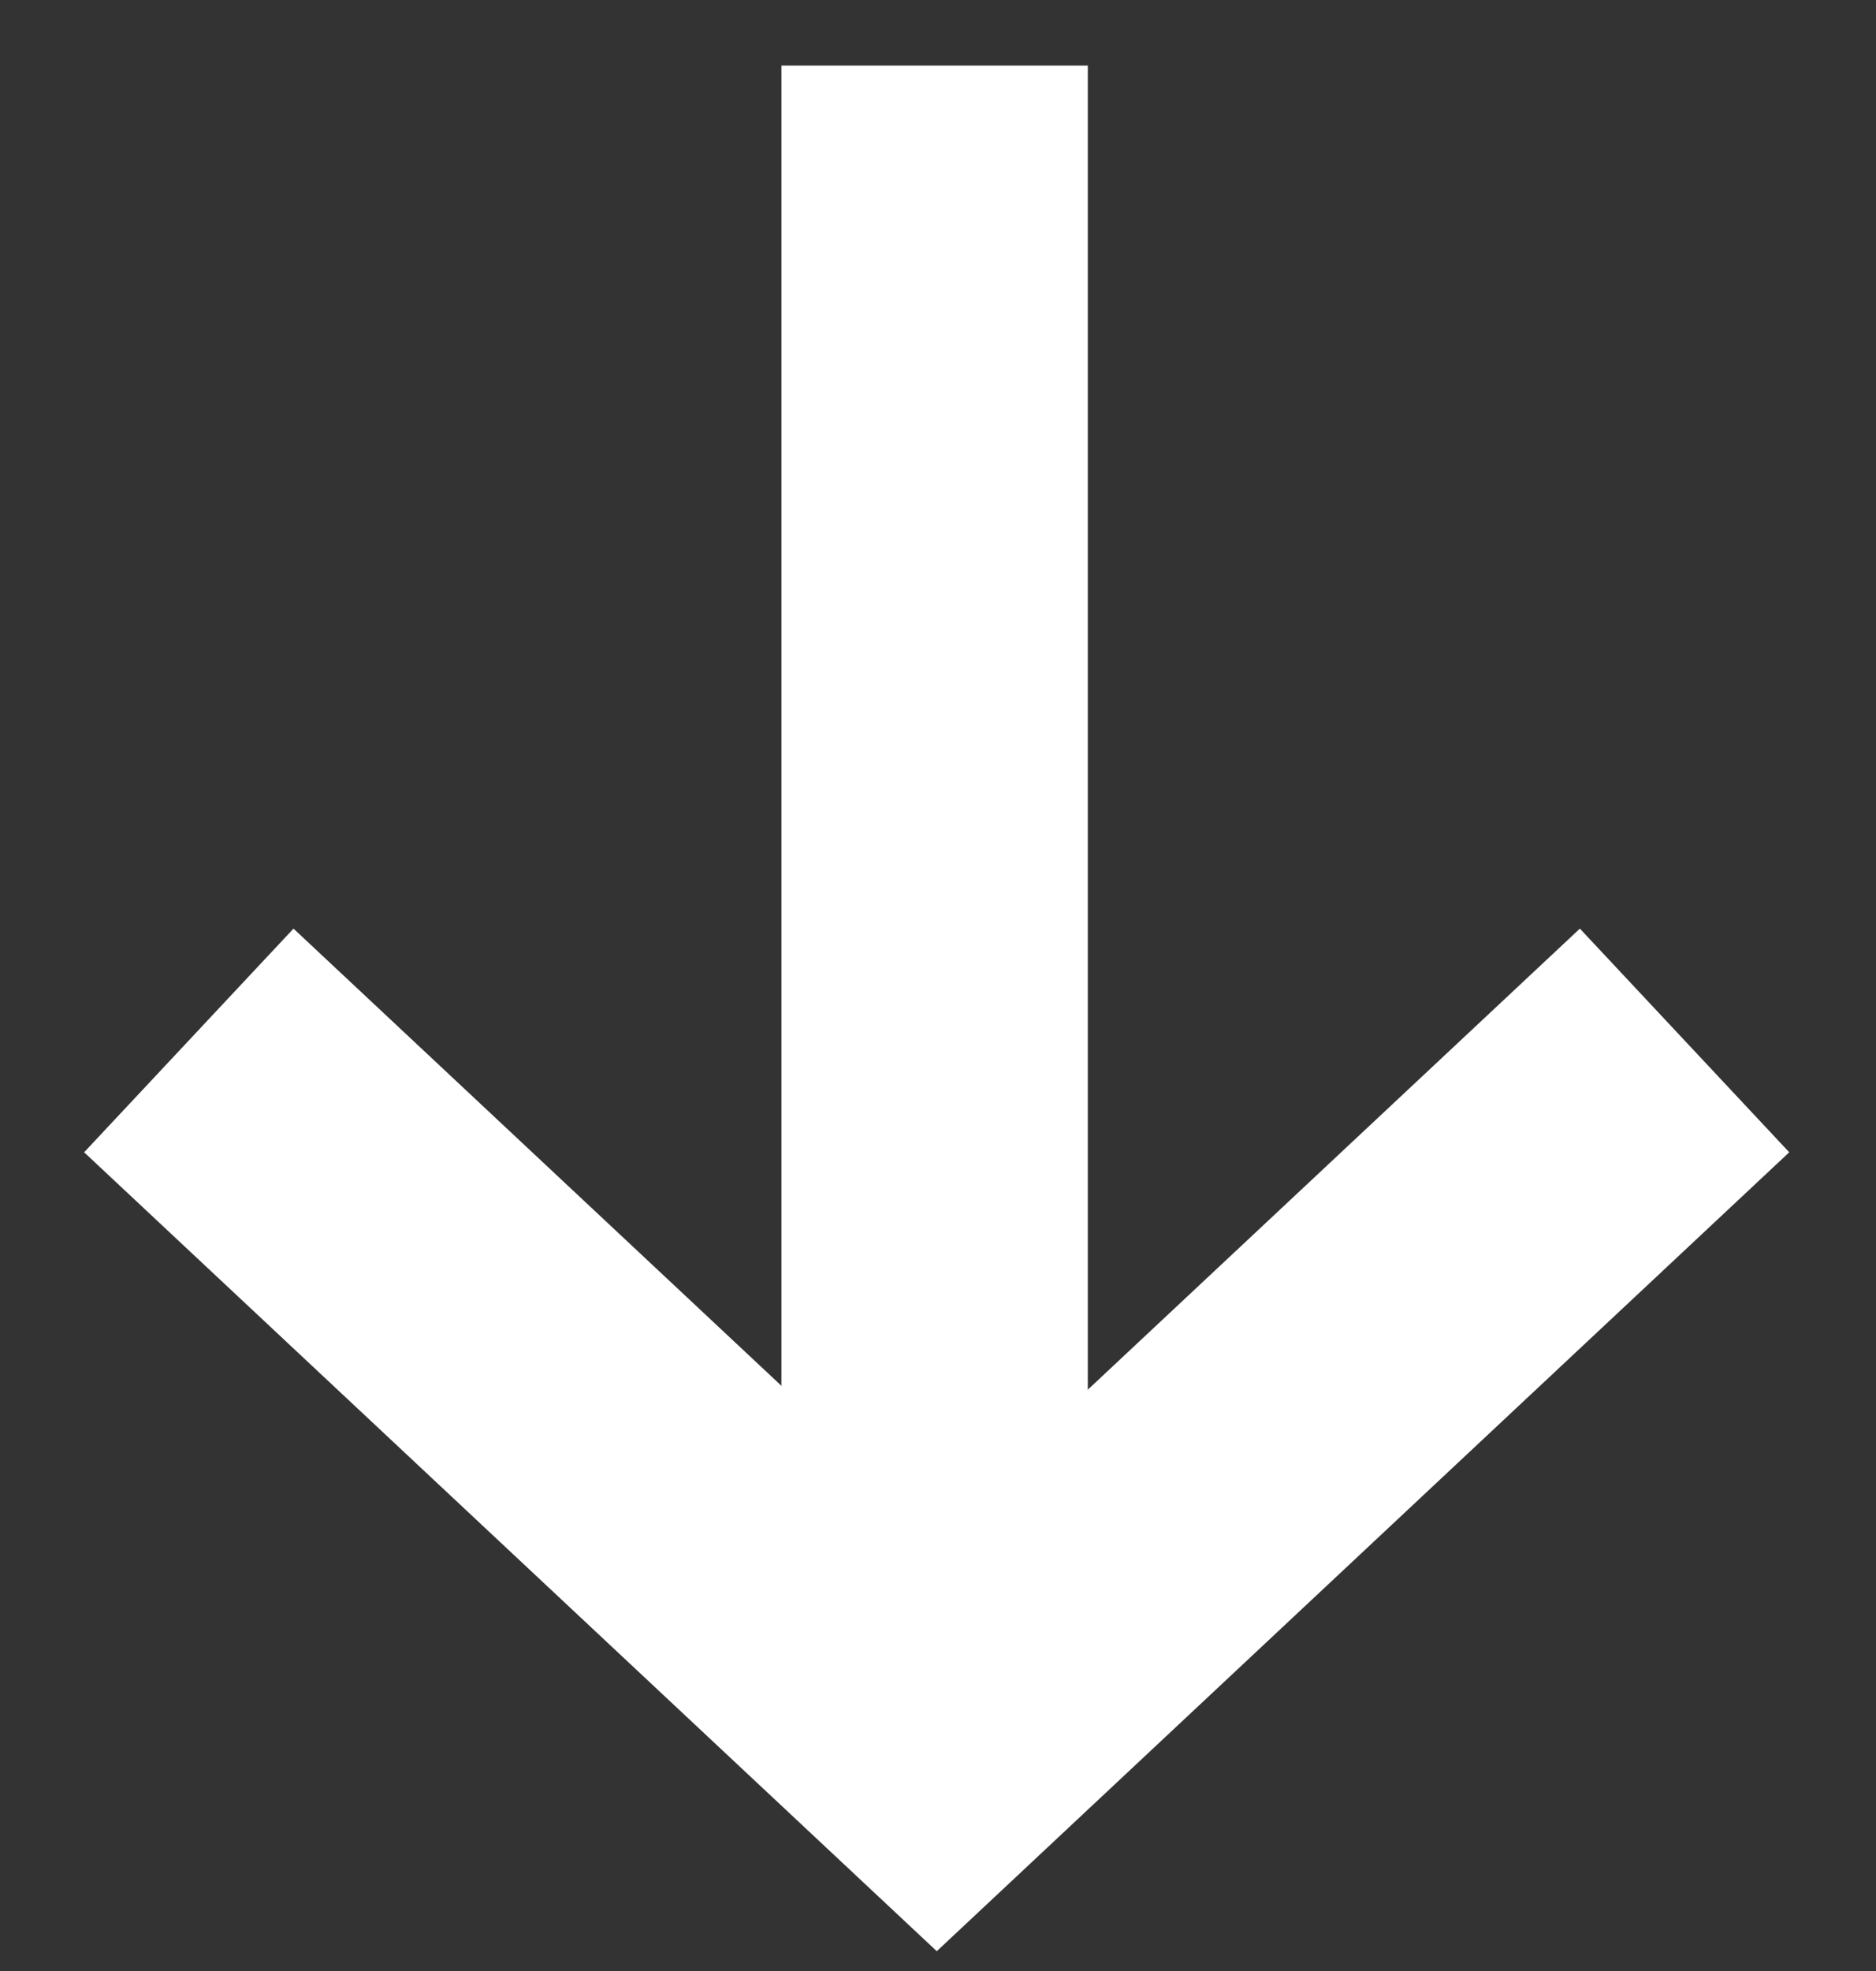 <?xml version="1.0" encoding="UTF-8" standalone="no"?>
<svg width="20px" height="21px" viewBox="0 0 20 21" version="1.1" xmlns="http://www.w3.org/2000/svg" xmlns:xlink="http://www.w3.org/1999/xlink">
    <rect x="0" y="0" width="20" height="21" fill="#333333" stroke="none"/>
    <title>Group</title>
    <desc>Created with Sketch.</desc>
    <defs></defs>
    <g id="Page-1" stroke="none" stroke-width="1" fill="none" fill-rule="evenodd">
        <g id="MoMA_Microsite_v1" transform="translate(-1305, -7447)" fill="#FFFFFF" fill-rule="nonzero">
            <g id="Group-12" transform="translate(1000, 7439)">
                <g id="Group" transform="translate(315, 18.5) rotate(-180) translate(-315, -18.5) translate(305, 8)">
                    <polygon id="Path-2" points="3.157 11.106 0.925 8.723 10.013 0.211 19.103 8.723 16.871 11.106 10.014 4.685"></polygon>
                    <polygon id="Path-3" points="11.669 20.301 8.403 20.301 8.403 2.705 11.669 2.705"></polygon>
                </g>
            </g>
        </g>
    </g>
</svg>